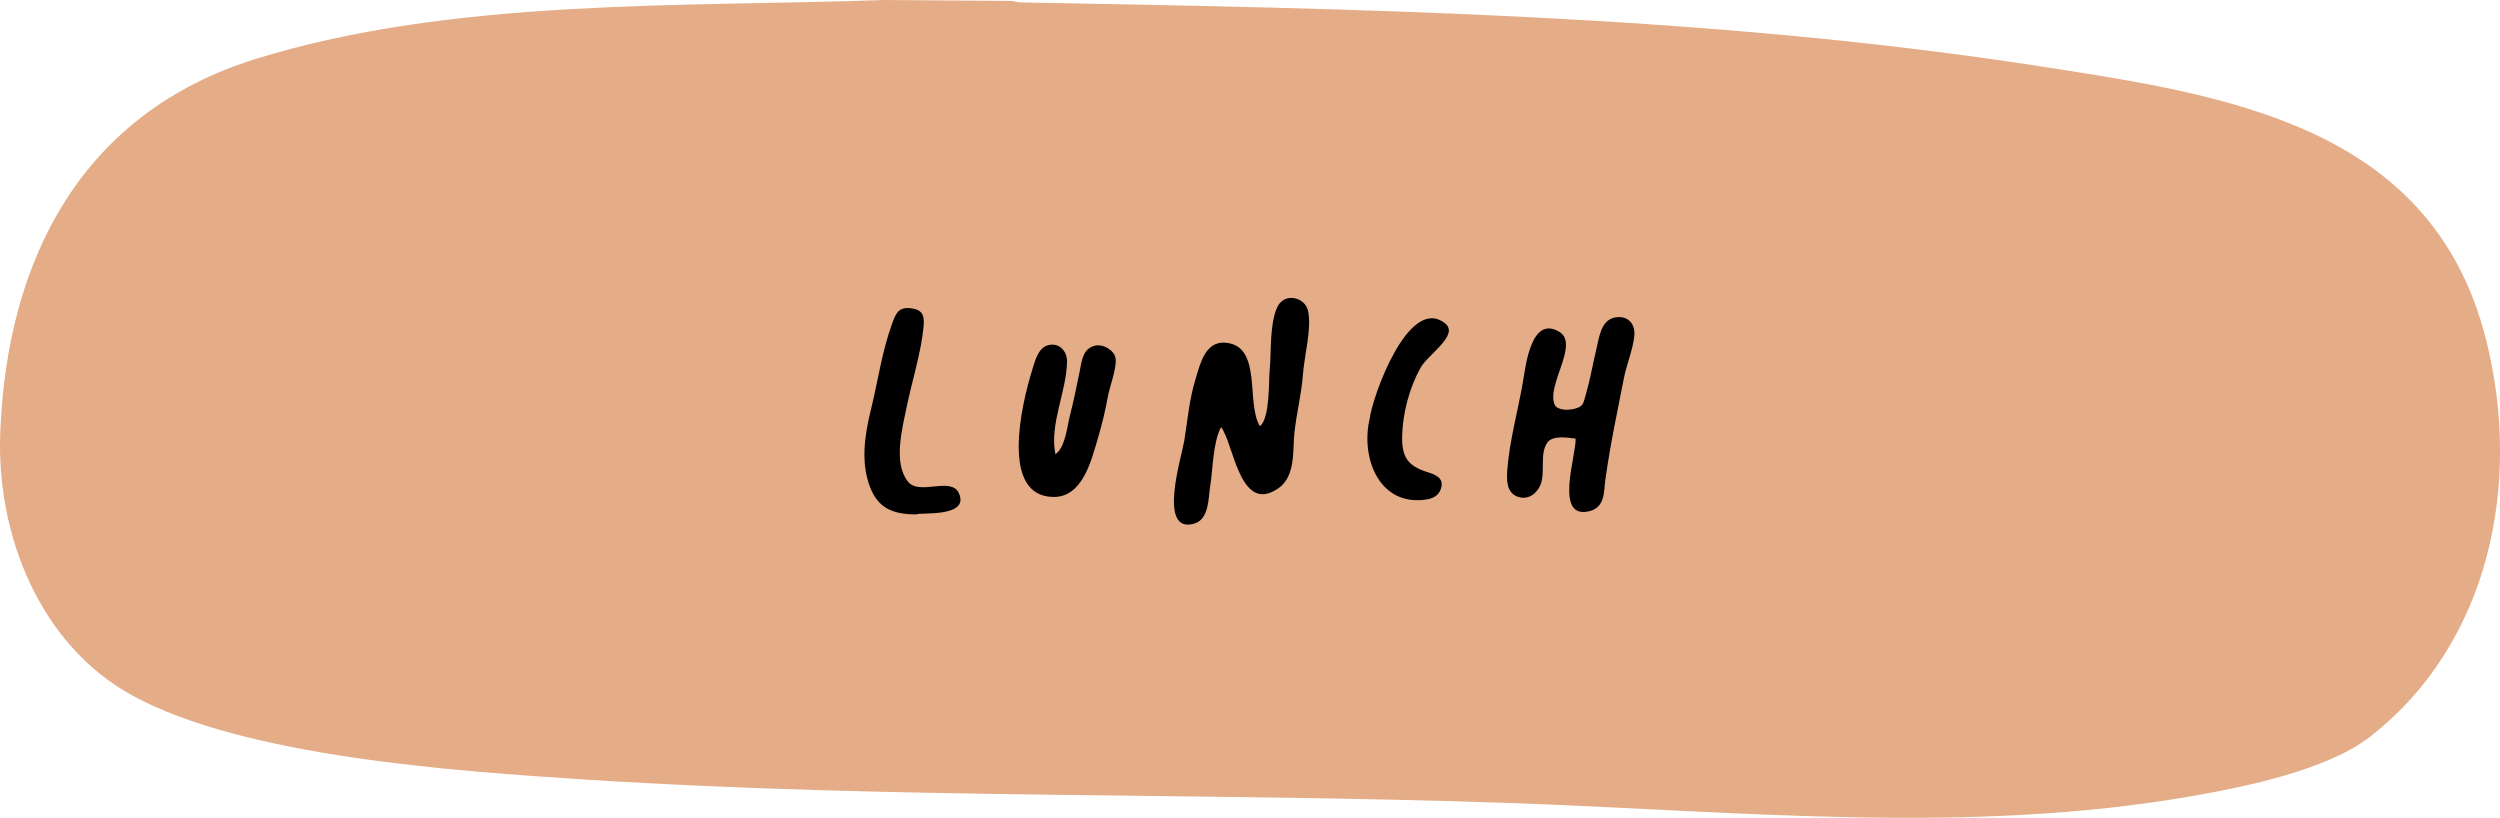 <?xml version="1.0" encoding="UTF-8"?>
<svg id="Ebene_1" data-name="Ebene 1" xmlns="http://www.w3.org/2000/svg" viewBox="0 0 433.59 141.84">
  <defs>
    <style>
      .cls-1 {
        fill: #e4ac87;
      }
    </style>
  </defs>
  <path class="cls-1" d="M153.52,0l21.77.16c.57,0,1.09.25,1.66.26,58.33,1.05,119.07,2.13,176.76,11.06,32.31,5,67.89,10.18,77.38,47.11,6.4,24.92.84,52.9-20.02,69.17-7.36,5.74-21.36,8.63-30.53,10.25-39.21,6.91-79.17,2.63-118.65,1.26-53.29-1.85-107.08-.64-160.25-4.06-22.34-1.44-59.25-3.92-78.71-14.6C6.93,111.85-.63,92.8.04,75.11,1.19,44.74,14.32,19.49,44.48,10.18,78.59-.35,118.17,1.25,153.52,0Z"/>
  <g>
    <path d="M159.02,89.22c-4.24,0-6.82-1.1-8.22-5-1.48-4.15-.87-8.62.25-13.17,1.22-4.95,1.87-9.9,3.63-14.8.69-1.92,1.14-3.02,3.26-2.79,2.02.22,2.42,1.22,2.25,3.1-.41,4.5-1.98,9.41-2.92,13.93-.83,4.01-2.37,9.86.22,13.06,1.99,2.45,7.5-.95,8.82,2,1.96,4.35-7.22,3.24-7.29,3.67Z"/>
    <path d="M183.05,78.76c1.68-1.05,2.07-4.93,2.47-6.51.68-2.66,1.22-5.28,1.76-7.95.34-1.7.49-3.76,2.52-4.32,1.52-.42,3.49.8,3.68,2.16.24,1.73-1.01,4.79-1.35,6.71-.43,2.47-1.06,4.94-1.78,7.38-1.11,3.74-2.62,9.96-7.58,9.96-9.39,0-5.59-16.11-3.77-21.95.46-1.46.99-3.92,2.81-4.38,2.01-.51,3.27,1.21,3.25,2.77-.04,5.23-3.08,10.94-2.02,16.12Z"/>
    <path d="M211.77,74.08c-1.45,2.79-1.39,7.31-1.88,10.25-.33,1.99-.14,5.76-2.82,6.5-6.36,1.77-2.11-11.7-1.67-14.41.56-3.46.85-7.03,1.89-10.47.86-2.86,1.72-6.82,5.28-6.51,6.41.55,3.48,10.45,5.94,14.47,1.77-1.35,1.51-7.87,1.7-9.81.31-3.09-.05-7.76,1.28-10.76,1.22-2.73,4.78-1.79,5.34.46.75,2.99-.62,7.86-.85,11.11-.25,3.46-1.15,6.88-1.5,10.32-.29,2.85.25,7.32-2.73,9.43-6.8,4.81-7.85-8.18-10-10.59Z"/>
    <path d="M237.55,72.66c.42-3.75,6.73-21.53,13.04-16.61,2.6,2.02-2.87,5.38-4.17,7.66-2.03,3.58-3.15,8.09-3.24,11.9-.08,3.61.98,5.17,4.2,6.21,1.34.43,3.16.95,2.54,2.91-.44,1.39-1.62,1.8-2.87,1.95-7.97.96-11.05-7.38-9.51-14.02Z"/>
    <path d="M273.27,76.07c-1.5-.18-3.97-.6-4.9.69-1.43,1.99-.25,5.33-1.27,7.5-.78,1.65-2.35,2.47-3.93,1.87-1.82-.7-1.89-2.68-1.76-4.5.36-5.09,1.89-10.5,2.76-15.62.47-2.77,1.45-11.37,6.28-8.45,3.51,2.13-2.3,9.24-.81,12.62.42.95,2.19,1.03,3.37.73,1.62-.4,1.56-.87,2.03-2.48.75-2.57,1.18-5.17,1.8-7.74.49-2.04.76-5.09,3.18-5.61,2.26-.48,3.61,1.07,3.44,3.07-.2,2.33-1.34,5.03-1.81,7.41-.56,2.78-1.11,5.56-1.65,8.34-.59,3.07-1.14,6.2-1.57,9.27-.29,2.07,0,4.82-2.81,5.5-6.13,1.47-2.22-9.75-2.35-12.59Z"/>
  </g>
</svg>